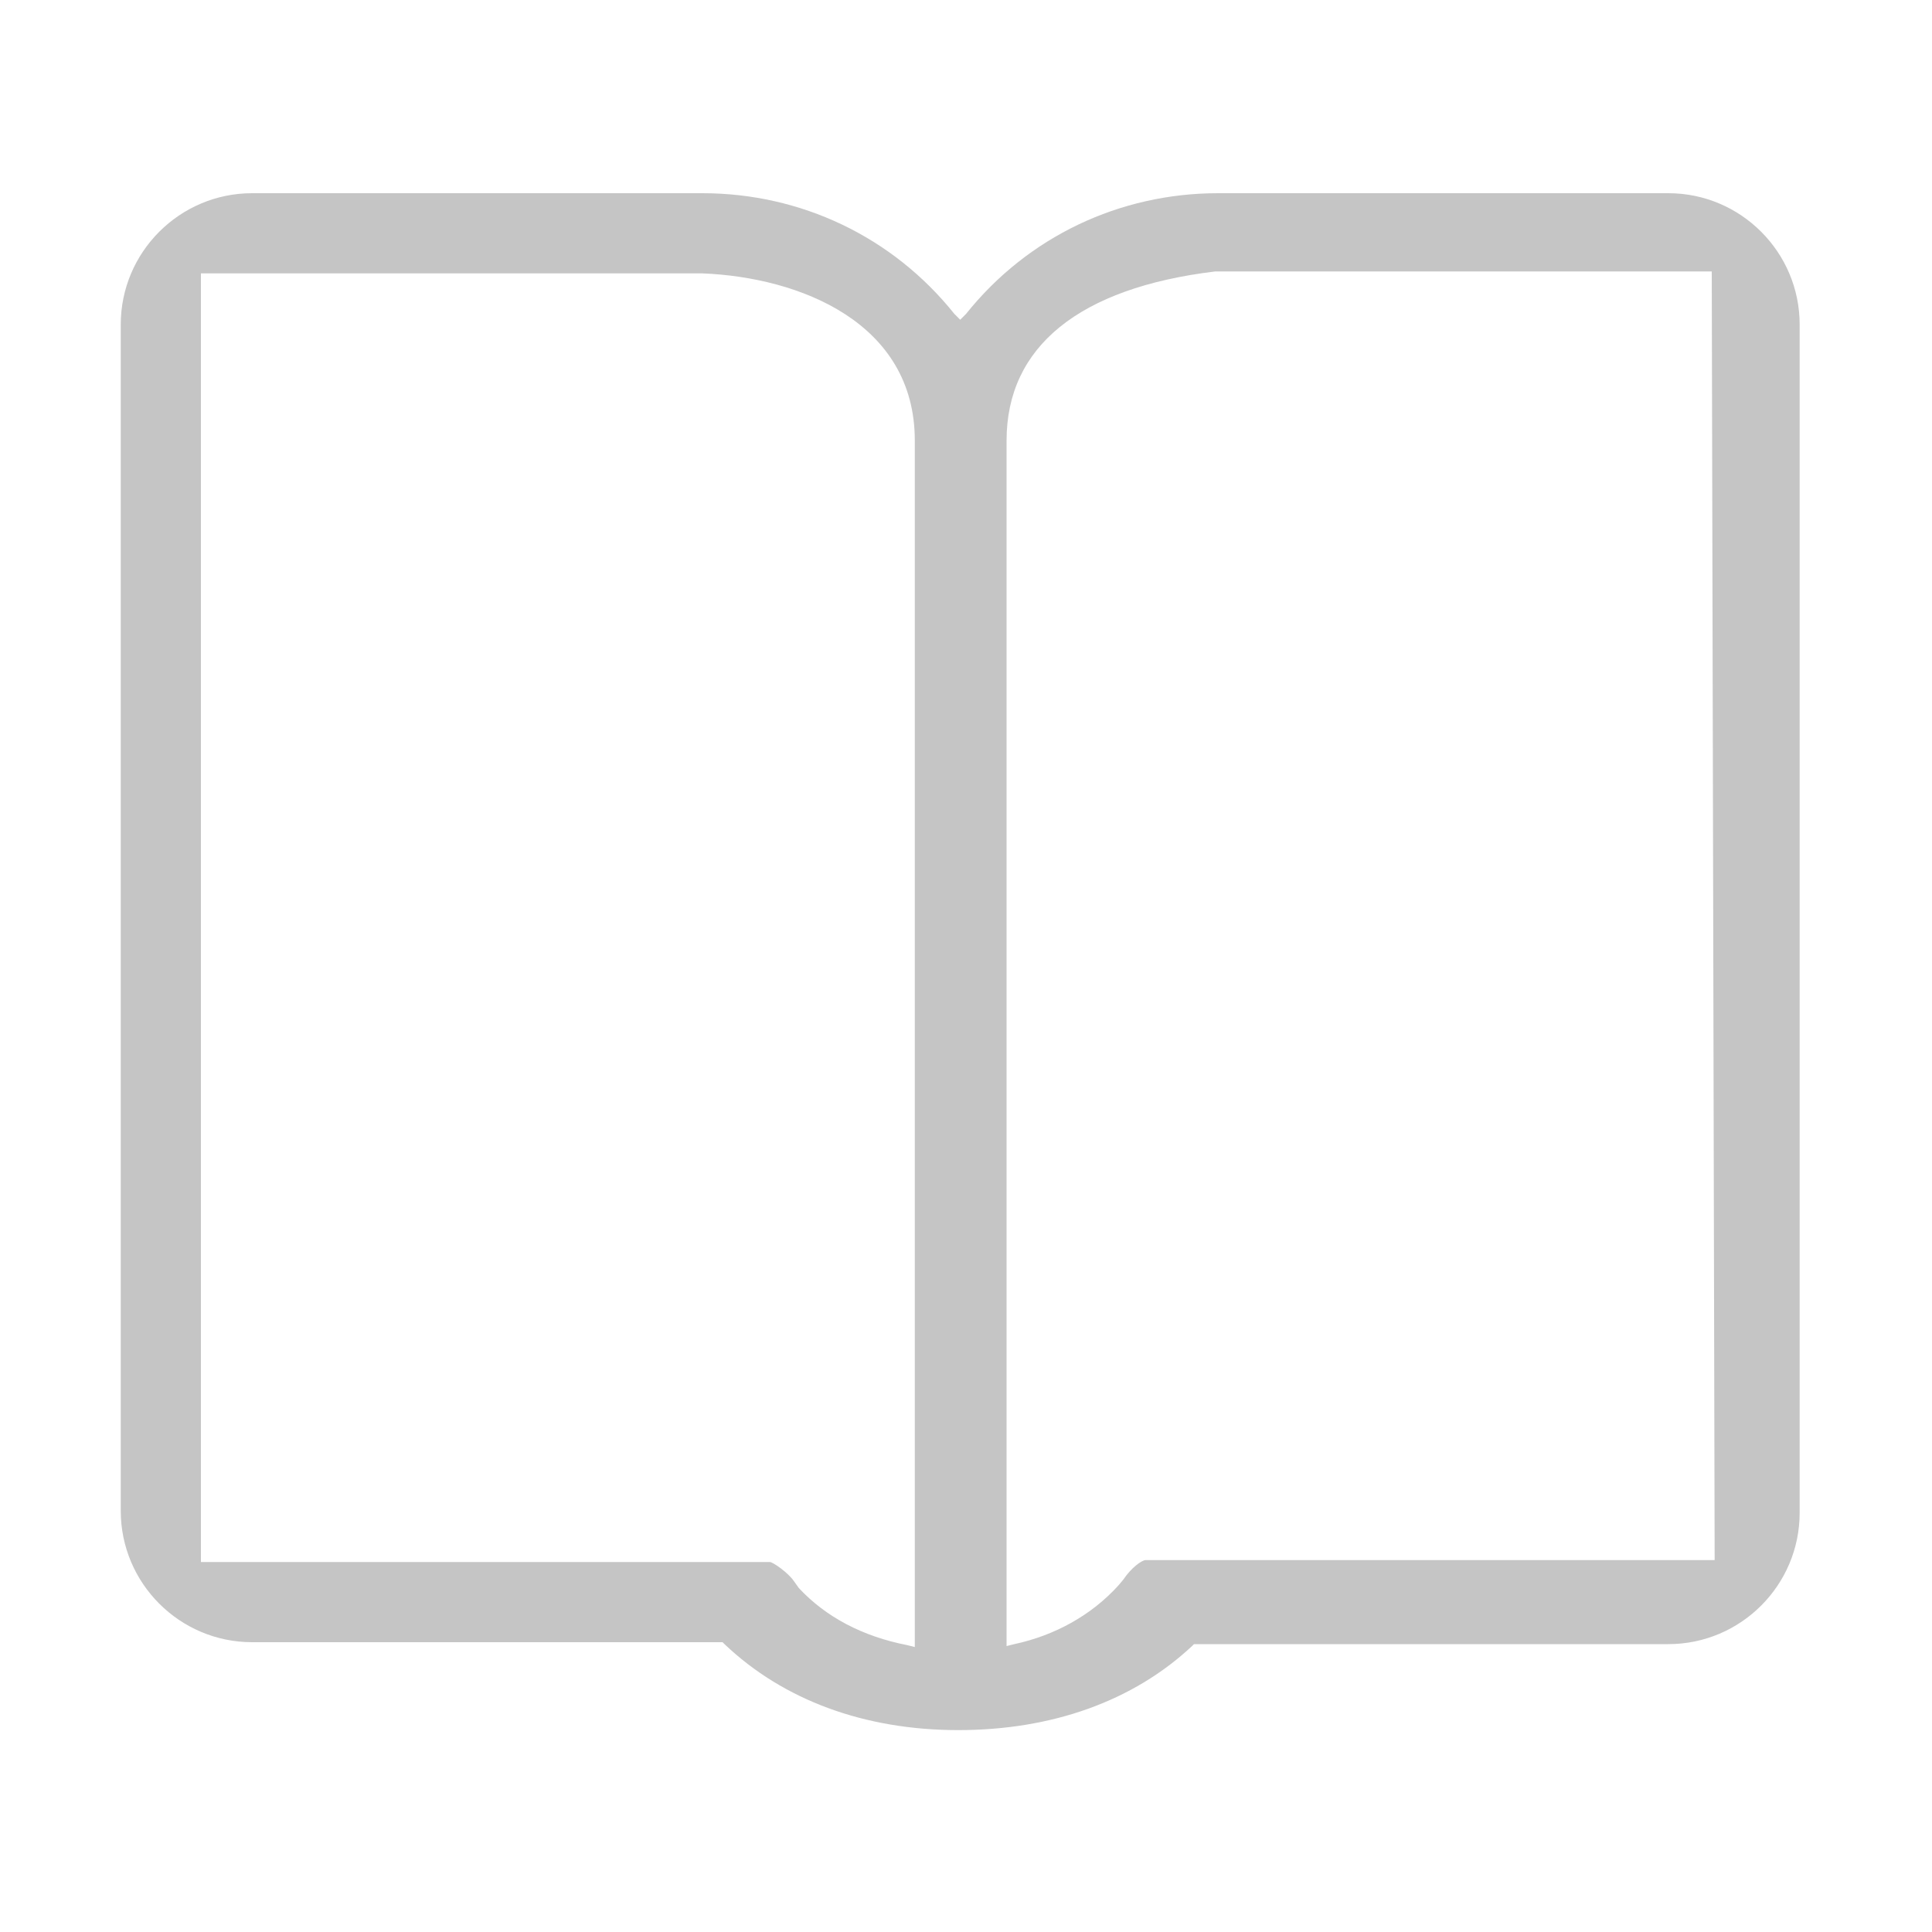 <?xml version="1.0" encoding="utf-8"?>
<!-- Generator: Adobe Illustrator 22.1.0, SVG Export Plug-In . SVG Version: 6.00 Build 0)  -->
<svg version="1.1" id="图层_1" xmlns="http://www.w3.org/2000/svg" xmlns:xlink="http://www.w3.org/1999/xlink" x="0px" y="0px"
	 viewBox="0 0 200 200" style="enable-background:new 0 0 200 200;" xml:space="preserve">
<style type="text/css">
	.st0{fill:#C5C5C5;}
</style>
<path class="st0" d="M99.2,179.1c-9.7,0-18.1-3.1-24.2-8.9l-0.2-0.2H26.1c-7.5,0-13.6-6.1-13.6-13.6V33.6c0-7.5,6.1-13.6,13.6-13.6
	h46.6c10.2,0,19.7,4.5,26.1,12.5l0.6,0.6l0.6-0.6c6.4-8,15.9-12.5,26.1-12.5h46.6c7.5,0,13.6,6.1,13.6,13.6v123
	c0,7.5-6.1,13.6-13.6,13.6h-49.1l-0.2,0.2C117.3,176.1,108.9,179.1,99.2,179.1L99.2,179.1z M125.8,28.1
	c-14.1,1.7-21.6,7.8-21.6,17.5v124.8l0.8-0.2c4.2-0.9,8-3,10.8-6.1l0.5-0.6c0.8-1.2,1.9-2,2.3-2h58.9l-0.3-133.4H125.8z M82.7,164.4
	c2.8,3,6.6,5,11.2,5.9l0.8,0.2V45.6c0-12.2-11.9-16.9-22-17.3H20.8v133.4h58.9c0.3,0,1.9,1.1,2.5,2L82.7,164.4L82.7,164.4z"/>
</svg>
